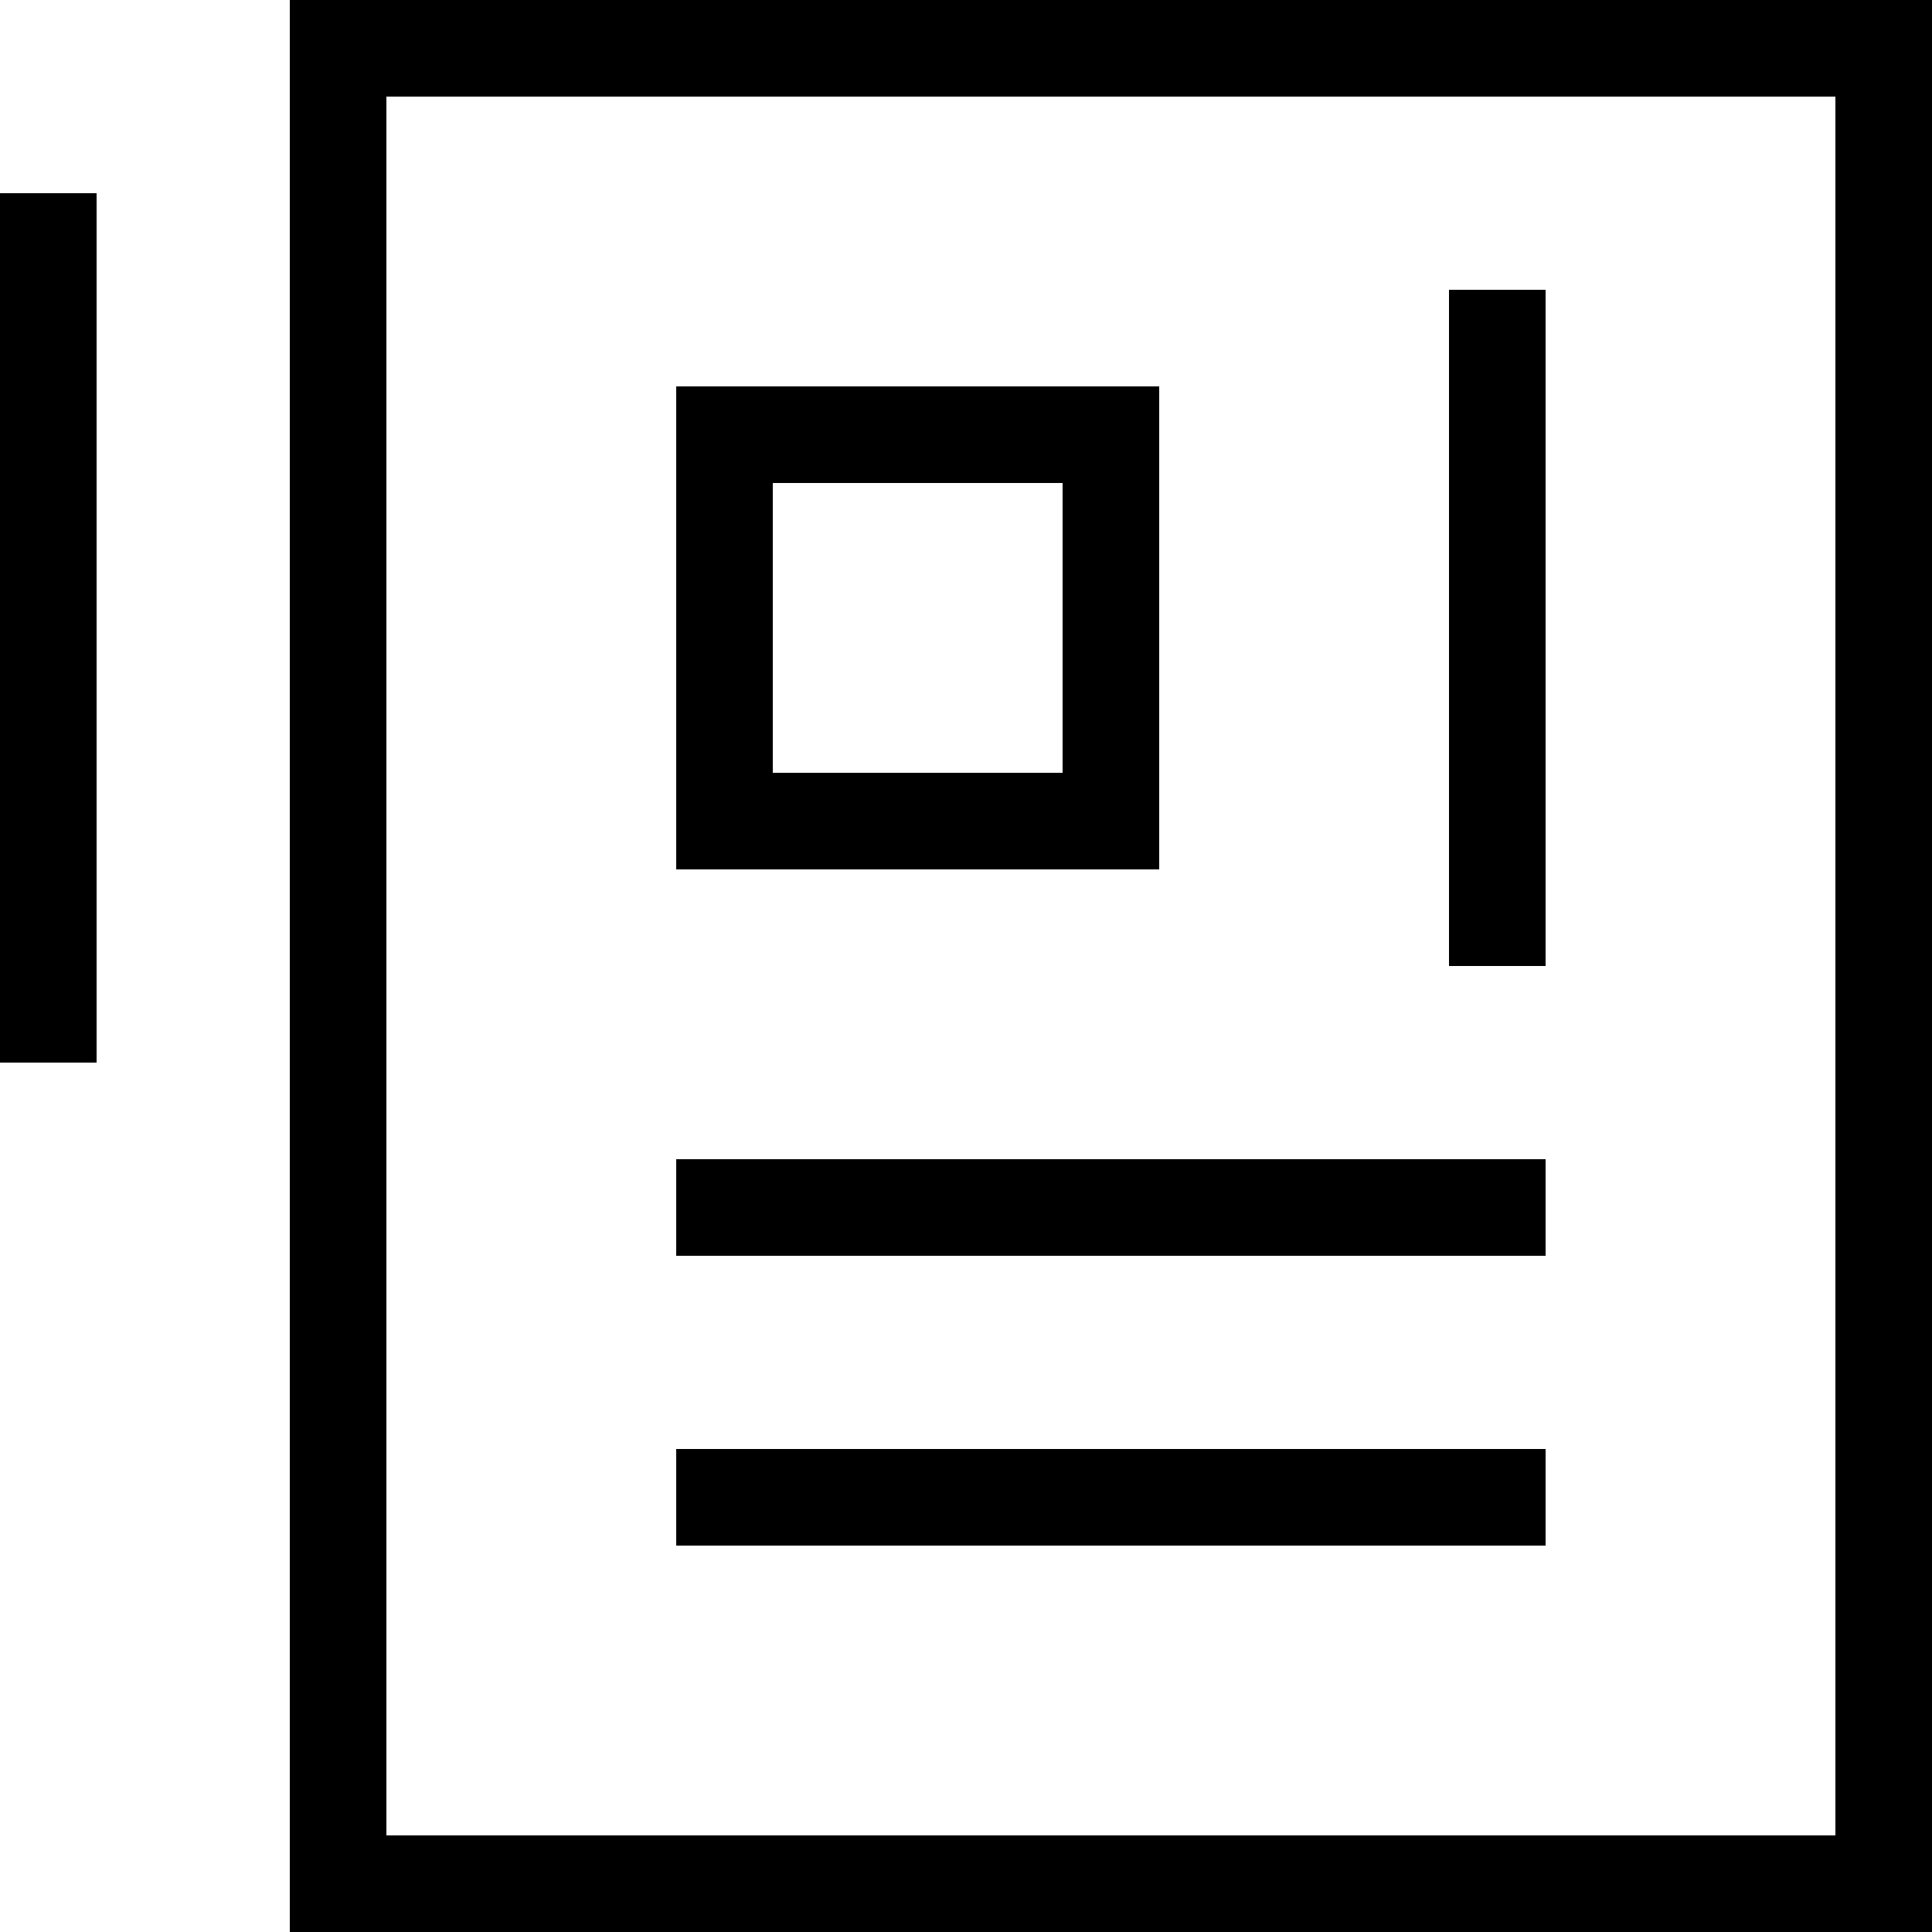 <svg xmlns="http://www.w3.org/2000/svg" width="20" height="20" viewBox="0 0 20 20"><rect width="1" height="9" y="2"></rect><rect width="1" height="7" x="15" y="3"></rect><rect width="9" height="1" x="7" y="15"></rect><rect width="9" height="1" x="7" y="12"></rect><path d="M3,0V20H20V0ZM19,19H4V1H19Z"></path><path d="M12,4H7V9h5ZM11,8H8V5h3Z"></path></svg>